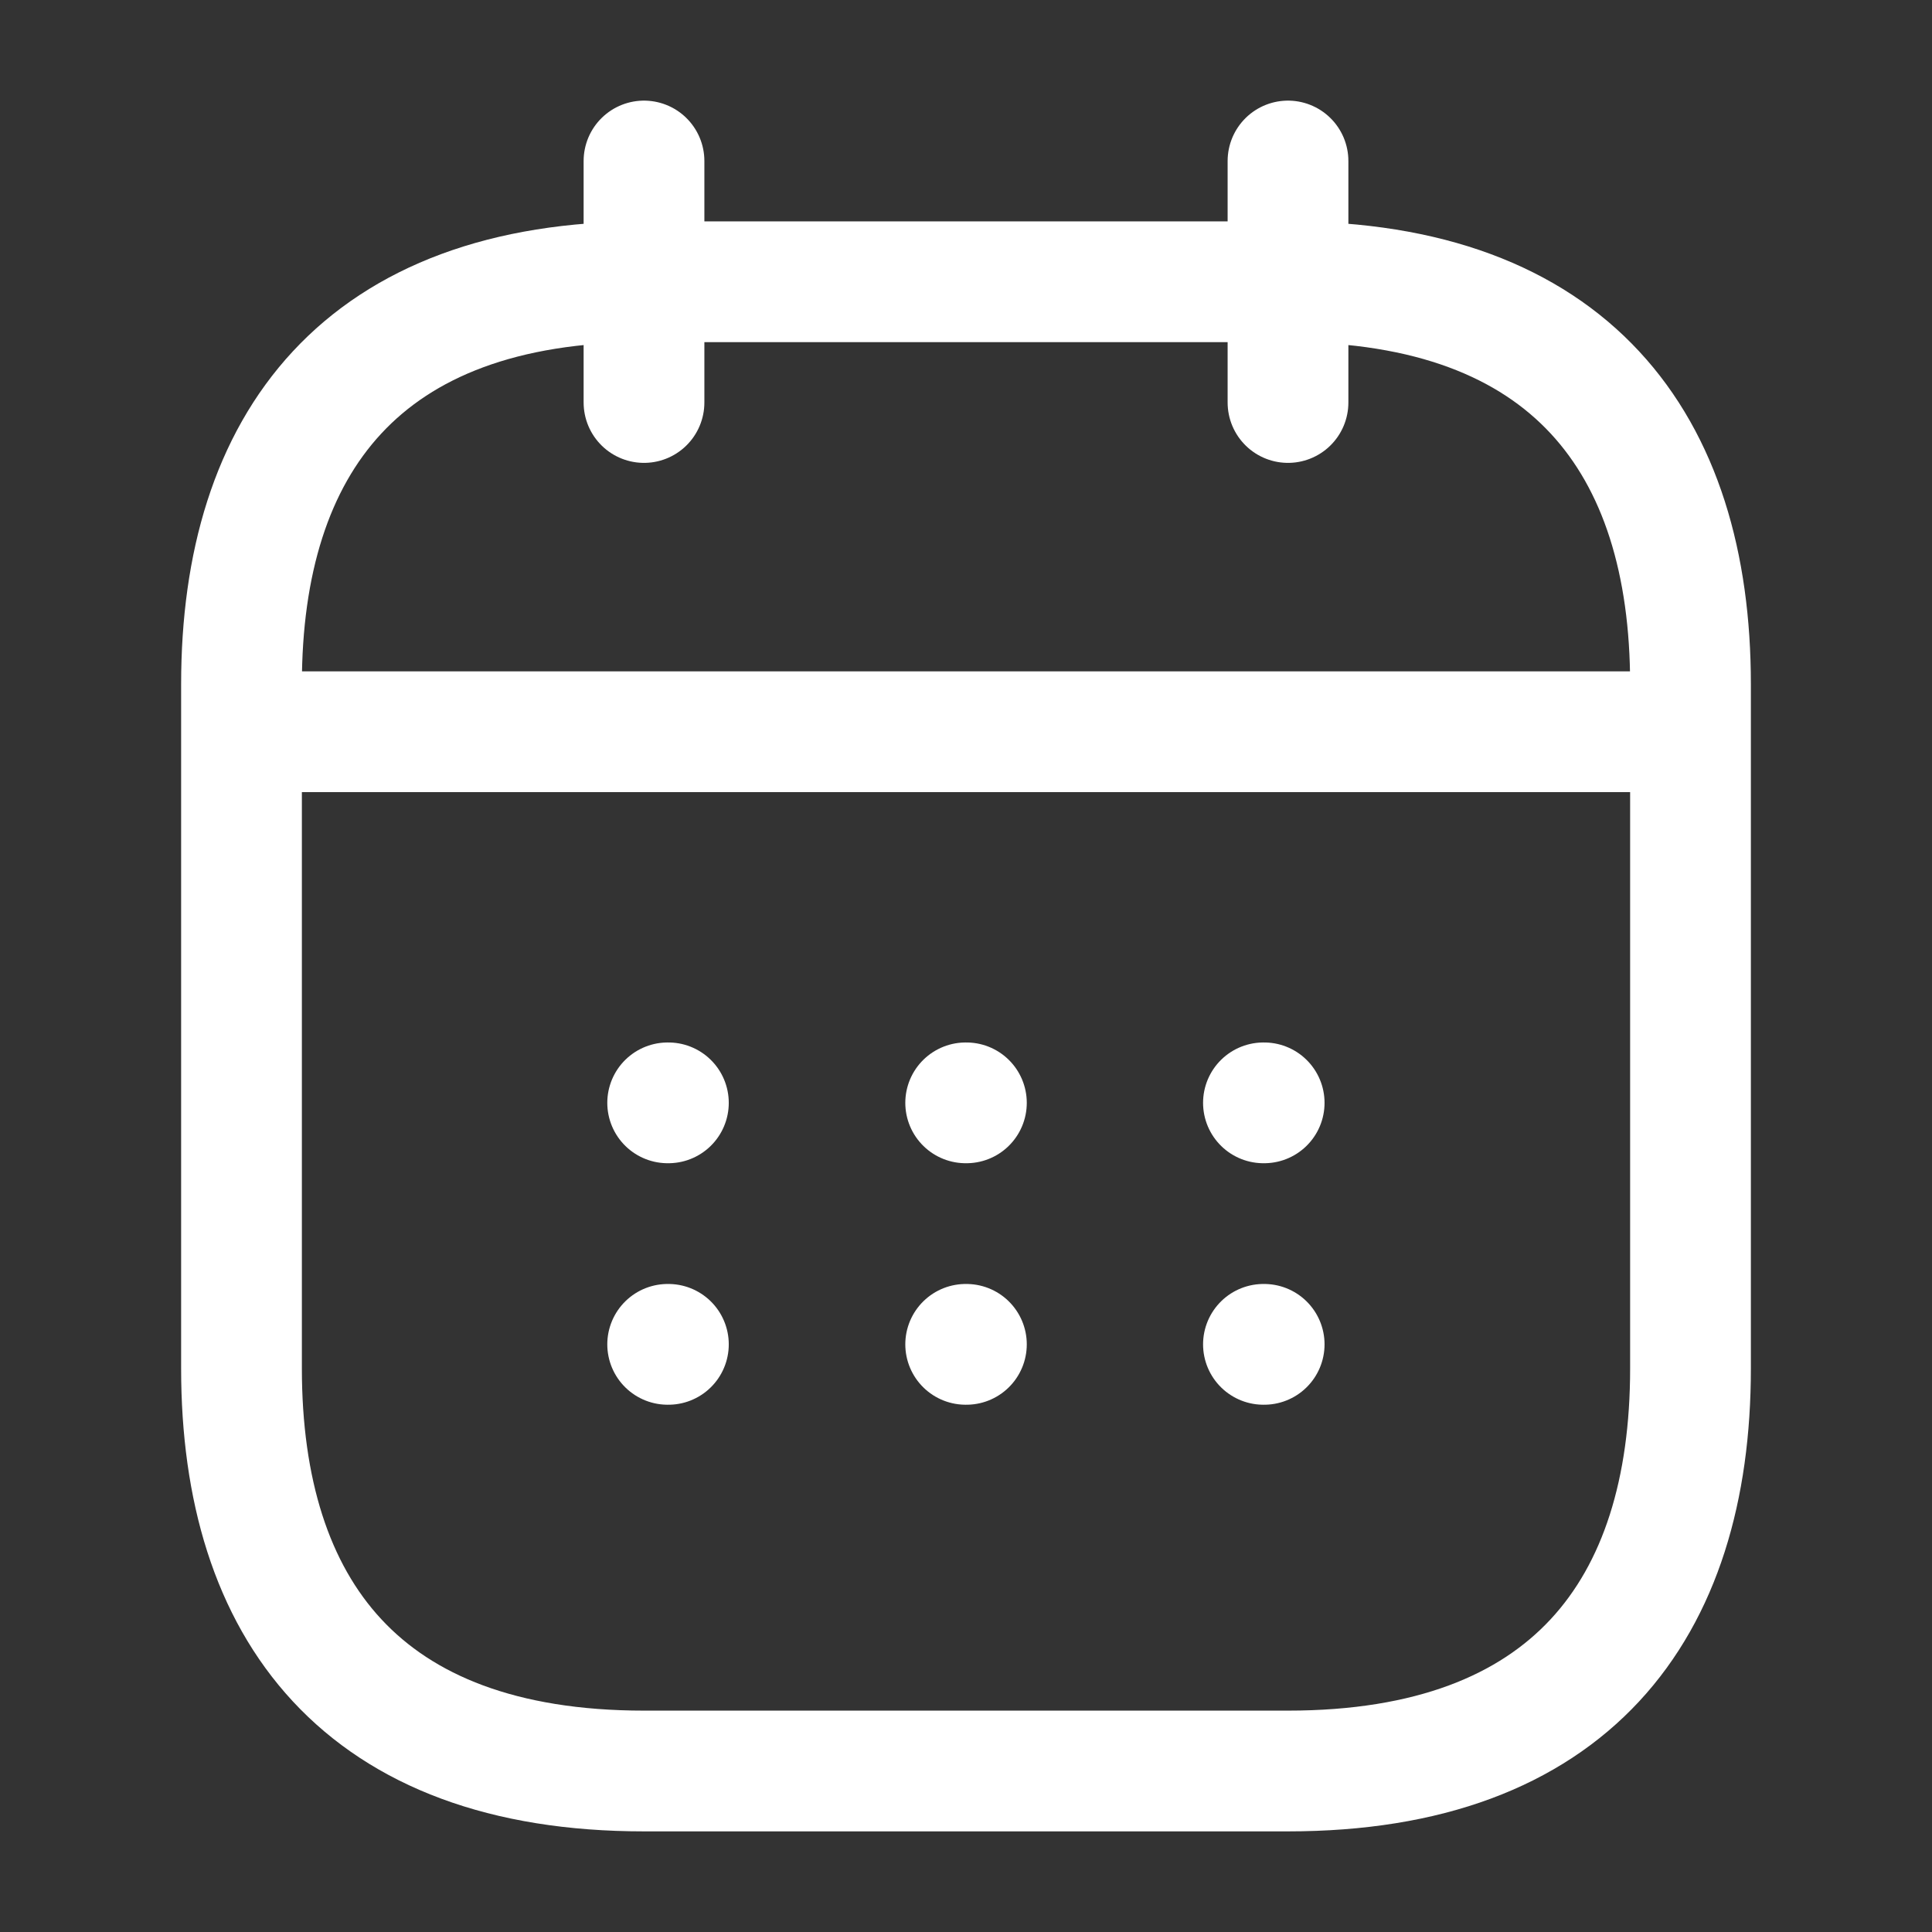 <svg width="24" height="24" viewBox="0 0 24 24" fill="none" xmlns="http://www.w3.org/2000/svg">
<rect x="0" y="0" width="24" height="24" fill="#333333" stroke="none"/>
<path d="M8 2V5" stroke="white" stroke-width="1.5" stroke-miterlimit="10" stroke-linecap="round" stroke-linejoin="round"/>
<path d="M16 2V5" stroke="white" stroke-width="1.5" stroke-miterlimit="10" stroke-linecap="round" stroke-linejoin="round"/>
<path d="M3.5 9.09H20.5" stroke="white" stroke-width="1.5" stroke-miterlimit="10" stroke-linecap="round" stroke-linejoin="round"/>
<path d="M21 8.5V17C21 20 19.5 22 16 22H8C4.5 22 3 20 3 17V8.5C3 5.5 4.5 3.5 8 3.5H16C19.5 3.5 21 5.5 21 8.5Z" stroke="white" stroke-width="1.5" stroke-miterlimit="10" stroke-linecap="round" stroke-linejoin="round"/>
<path d="M15.695 13.7H15.704" stroke="white" stroke-width="1.5" stroke-linecap="round" stroke-linejoin="round"/>
<path d="M15.695 16.7H15.704" stroke="white" stroke-width="1.5" stroke-linecap="round" stroke-linejoin="round"/>
<path d="M11.996 13.7H12.005" stroke="white" stroke-width="1.5" stroke-linecap="round" stroke-linejoin="round"/>
<path d="M11.996 16.7H12.005" stroke="white" stroke-width="1.5" stroke-linecap="round" stroke-linejoin="round"/>
<path d="M8.294 13.7H8.303" stroke="white" stroke-width="1.5" stroke-linecap="round" stroke-linejoin="round"/>
<path d="M8.294 16.7H8.303" stroke="white" stroke-width="1.5" stroke-linecap="round" stroke-linejoin="round"/>
</svg>
